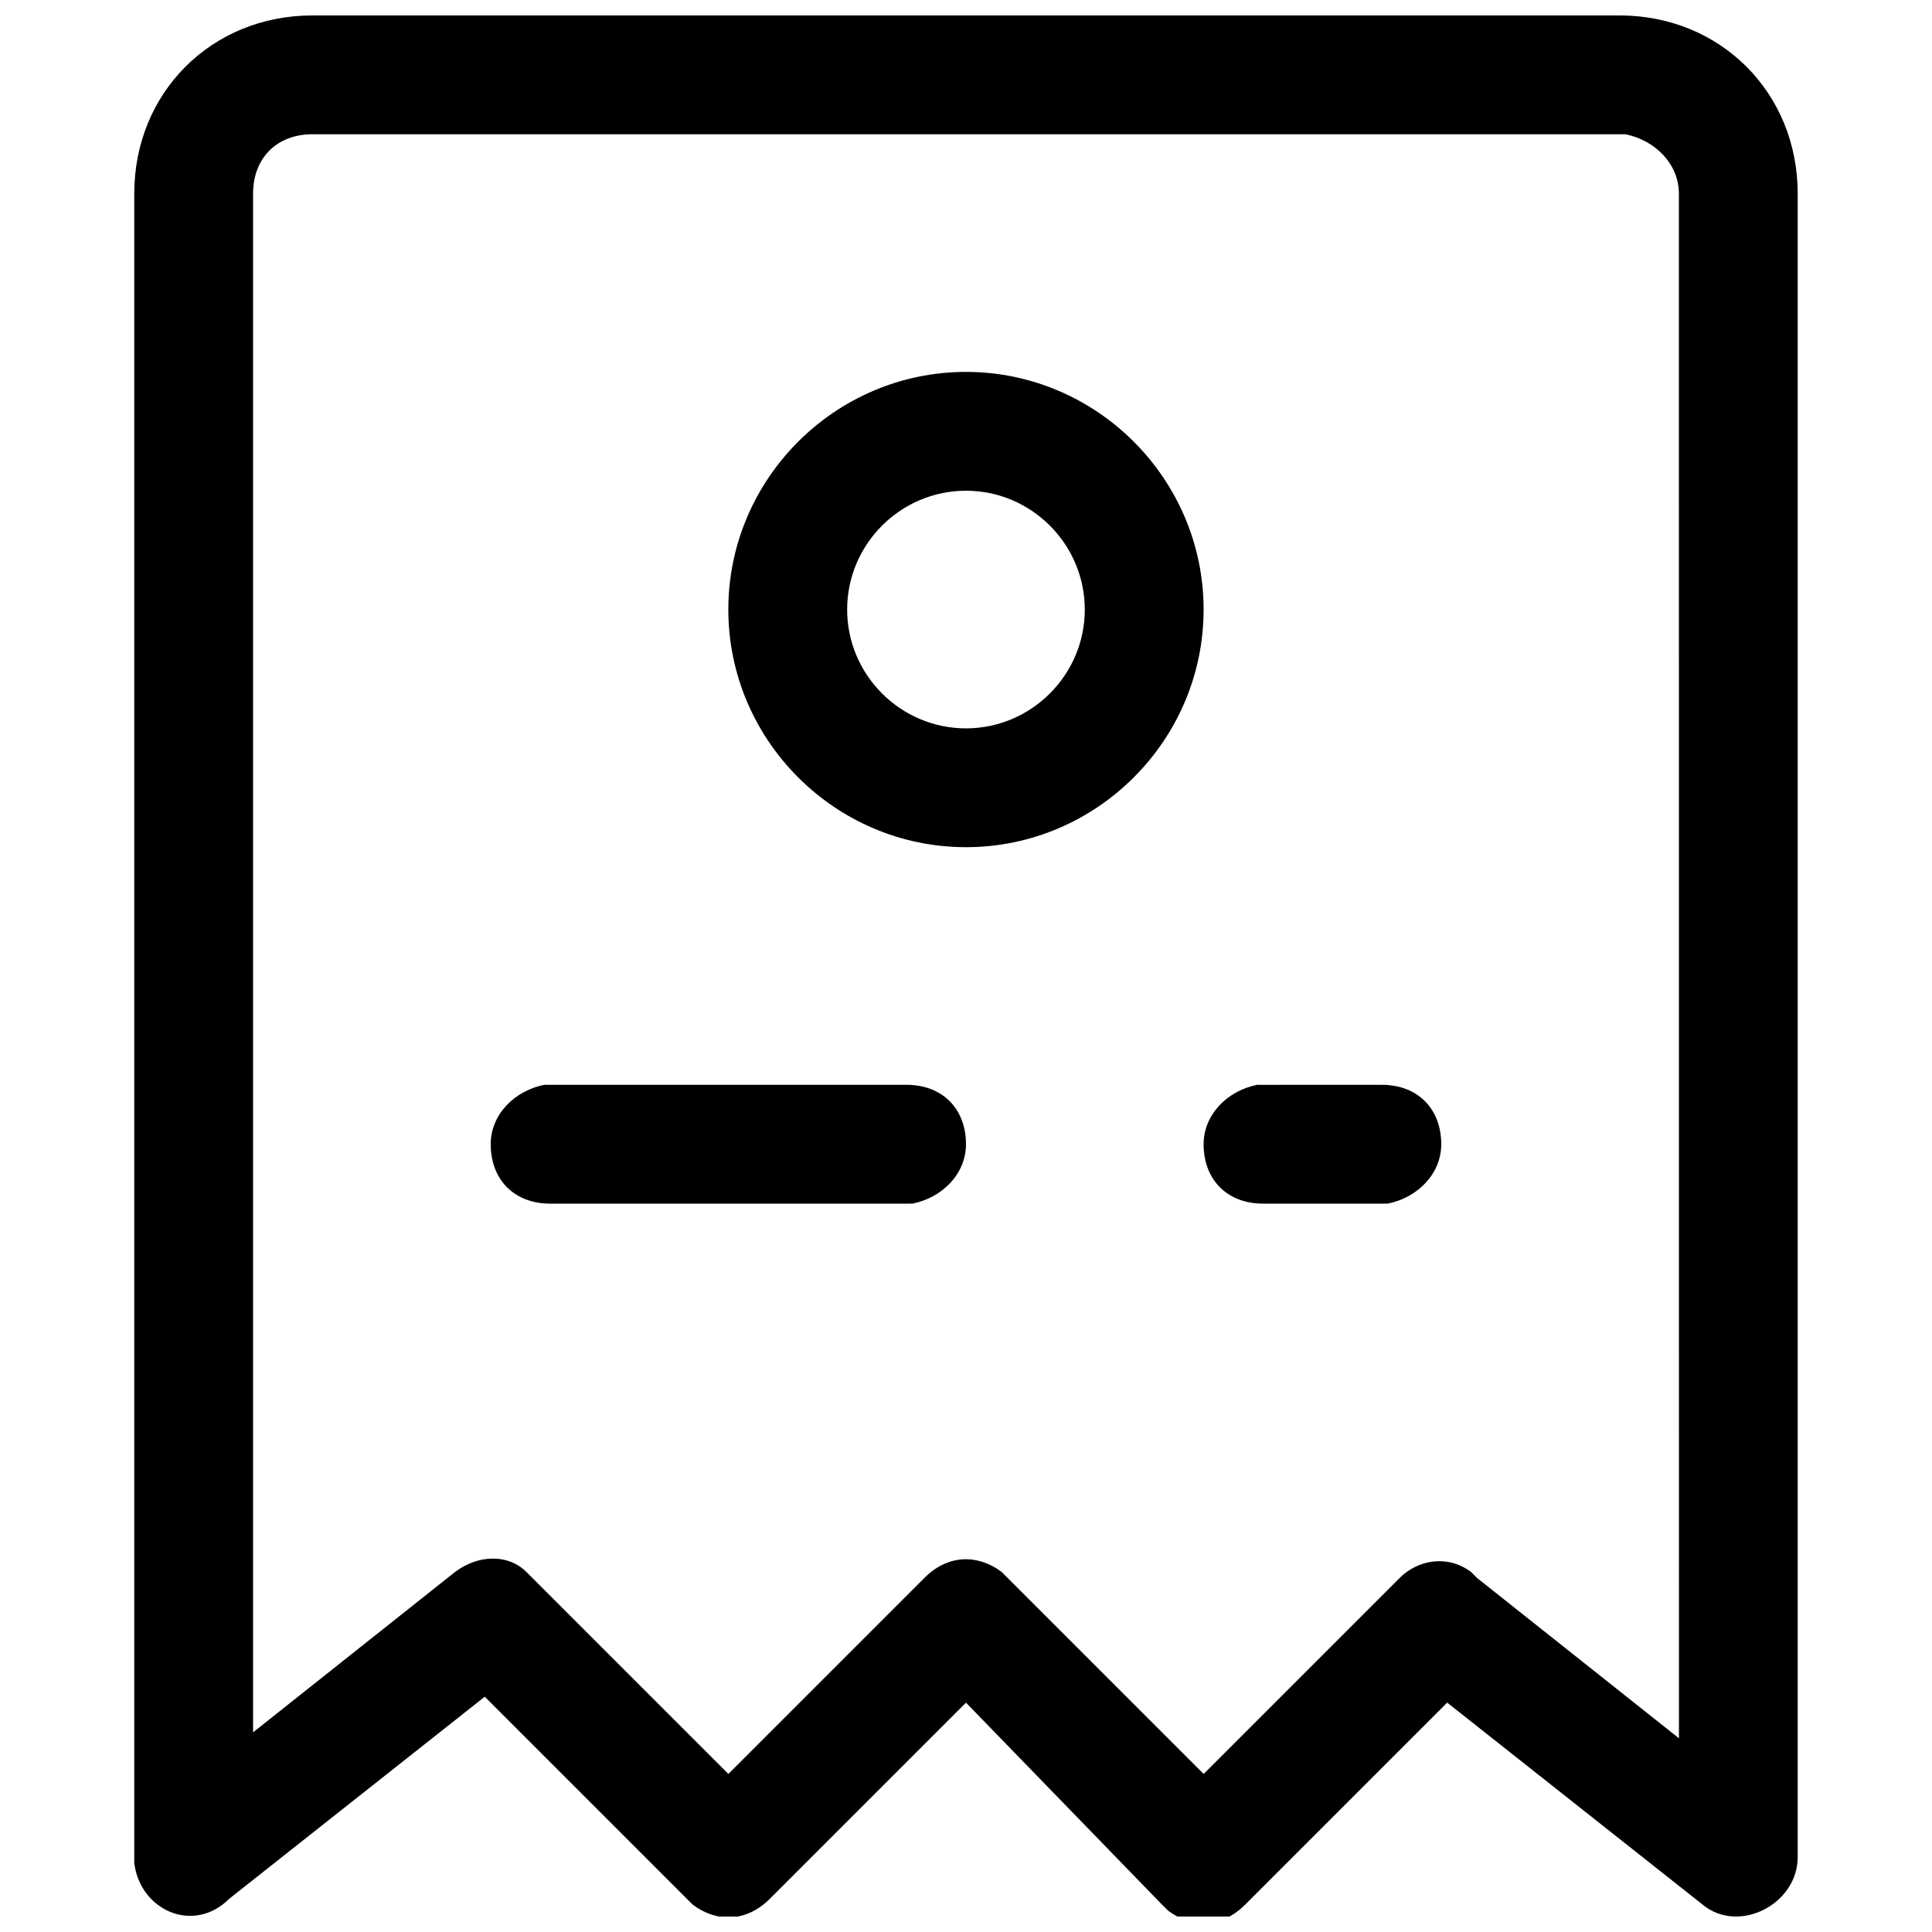 <?xml version="1.0" encoding="UTF-8"?>
<!-- Uploaded to: ICON Repo, www.svgrepo.com, Generator: ICON Repo Mixer Tools -->
<svg width="800px" height="800px" version="1.1" viewBox="144 144 512 512" xmlns="http://www.w3.org/2000/svg">
 <defs>
  <clipPath id="a">
   <path d="m179 148.09h442v503.81h-442z"/>
  </clipPath>
 </defs>
 <g clip-path="url(#a)">
  <path d="m573.18 148.09c26.766 0 47.23 20.469 47.23 47.23v440.83c0 12.594-15.742 20.469-25.191 12.594l-67.699-53.531-53.531 53.531c-6.297 6.297-14.168 6.297-20.469 1.574l-1.574-1.574-51.949-53.523-51.957 51.957c-6.297 6.297-14.168 6.297-20.469 1.574l-55.105-55.105-67.699 53.531c-9.445 9.441-23.613 3.144-25.188-9.449v-442.41c0-26.766 20.469-47.23 47.23-47.23zm0 31.488h-346.37c-9.445 0-15.742 6.297-15.742 15.742v407.77l53.531-42.508c6.297-4.723 14.168-4.723 18.895 0l53.531 53.531 51.957-51.957c6.297-6.297 14.168-6.297 20.469-1.574l53.531 53.531 51.957-51.957c4.723-4.723 12.594-6.297 18.895-1.574l1.574 1.574 53.531 42.508-0.016-409.34c0-7.871-6.297-14.168-14.168-15.742zm-188.93 251.91c9.445 0 15.742 6.297 15.742 15.742 0 7.871-6.297 14.168-14.168 15.742l-1.574 0.004h-94.465c-9.445 0-15.742-6.297-15.742-15.742 0-7.871 6.297-14.168 14.168-15.742l1.574-0.004zm125.95 0c9.445 0 15.742 6.297 15.742 15.742 0 7.871-6.297 14.168-14.168 15.742l-1.574 0.004h-31.488c-9.445 0-15.742-6.297-15.742-15.742 0-7.871 6.297-14.168 14.168-15.742h1.574zm-110.21-188.93c34.637 0 62.977 28.34 62.977 62.977 0 34.637-28.34 62.977-62.977 62.977s-62.977-28.34-62.977-62.977c0-34.637 28.34-62.977 62.977-62.977zm0 31.488c-17.32 0-31.488 14.168-31.488 31.488 0 17.32 14.168 31.488 31.488 31.488s31.488-14.168 31.488-31.488c0-17.32-14.172-31.488-31.488-31.488z"/>
 </g>
</svg>